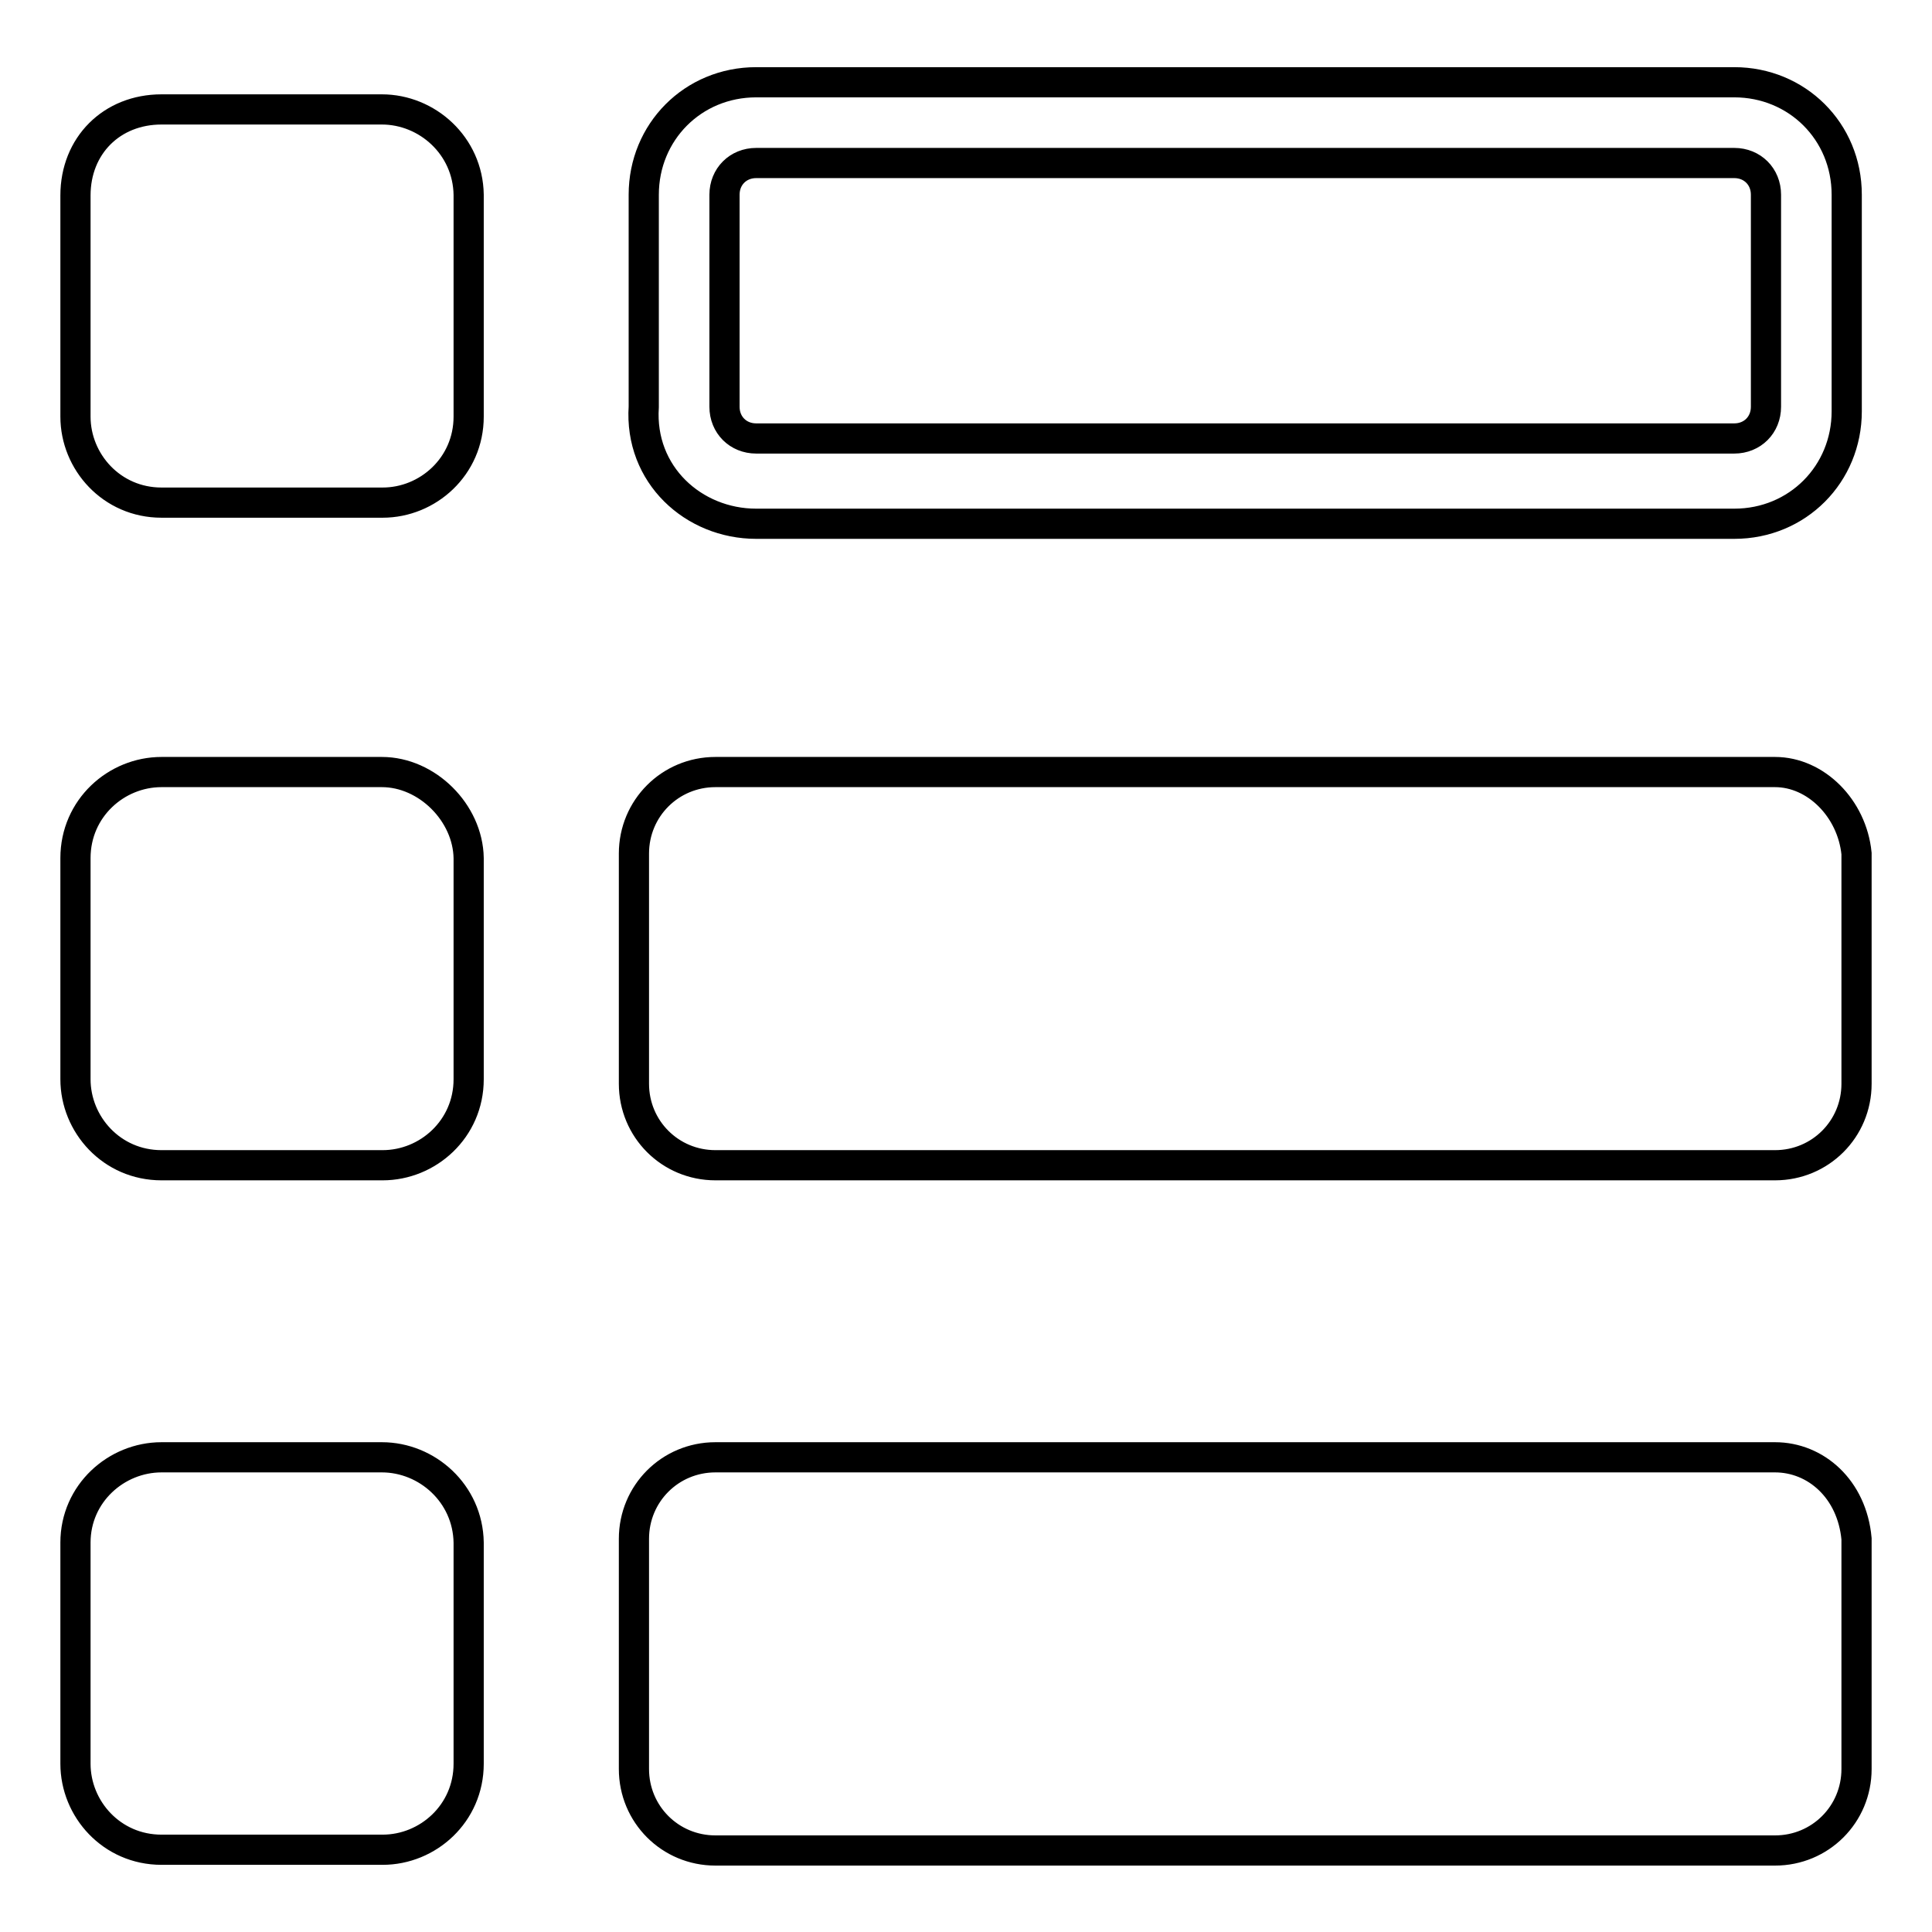<?xml version="1.0" encoding="utf-8"?>
<!-- Svg Vector Icons : http://www.onlinewebfonts.com/icon -->
<!DOCTYPE svg PUBLIC "-//W3C//DTD SVG 1.1//EN" "http://www.w3.org/Graphics/SVG/1.1/DTD/svg11.dtd">
<svg version="1.1" xmlns="http://www.w3.org/2000/svg" xmlns:xlink="http://www.w3.org/1999/xlink" x="0px" y="0px" viewBox="0 0 256 256" enable-background="new 0 0 256 256" xml:space="preserve">
<g> <path stroke-width="4" fill-opacity="0" stroke="#000000"  d="M50.6,14.5H21.4c-6.6,0-11.4,4.8-11.4,11.4v29.3c0,6,4.8,11.4,11.4,11.4h29.3c6,0,11.4-4.8,11.4-11.4V25.8 C62,19.3,56.6,14.5,50.6,14.5z M50.6,102.3H21.4c-6,0-11.4,4.8-11.4,11.4v29.3c0,6,4.8,11.4,11.4,11.4h29.3c6,0,11.4-4.8,11.4-11.4 v-29.3C62,107.7,56.6,102.3,50.6,102.3L50.6,102.3z M50.6,193.1H21.4c-6,0-11.4,4.8-11.4,11.3v29.3c0,6,4.8,11.4,11.4,11.4h29.3 c6,0,11.4-4.8,11.4-11.4v-29.3C62,197.9,56.6,193.1,50.6,193.1z M100.2,69.4h129.6c8.4,0,14.9-6.6,14.9-14.9V25.8 c0-8.4-6.6-14.9-14.9-14.9H100.2c-8.4,0-14.9,6.6-14.9,14.9v28.1C84.7,62.9,91.9,69.4,100.2,69.4z M96,25.8c0-2.4,1.8-4.2,4.2-4.2 h129.6c2.4,0,4.2,1.8,4.2,4.2v28.1c0,2.4-1.8,4.2-4.2,4.2H100.2c-2.4,0-4.2-1.8-4.2-4.2V25.8z M235.2,102.3H94.8 c-6,0-10.8,4.8-10.8,10.8v30.5c0,6,4.8,10.8,10.8,10.8h140.4c6,0,10.8-4.8,10.8-10.8v-30.5C245.4,107.1,240.6,102.3,235.2,102.3 L235.2,102.3z M235.2,193.1H94.8c-6,0-10.8,4.8-10.8,10.8v30.5c0,6,4.8,10.8,10.8,10.8h140.4c6,0,10.8-4.8,10.8-10.8v-30.5 C245.4,197.3,240.6,193.1,235.2,193.1L235.2,193.1z"/></g>
</svg>